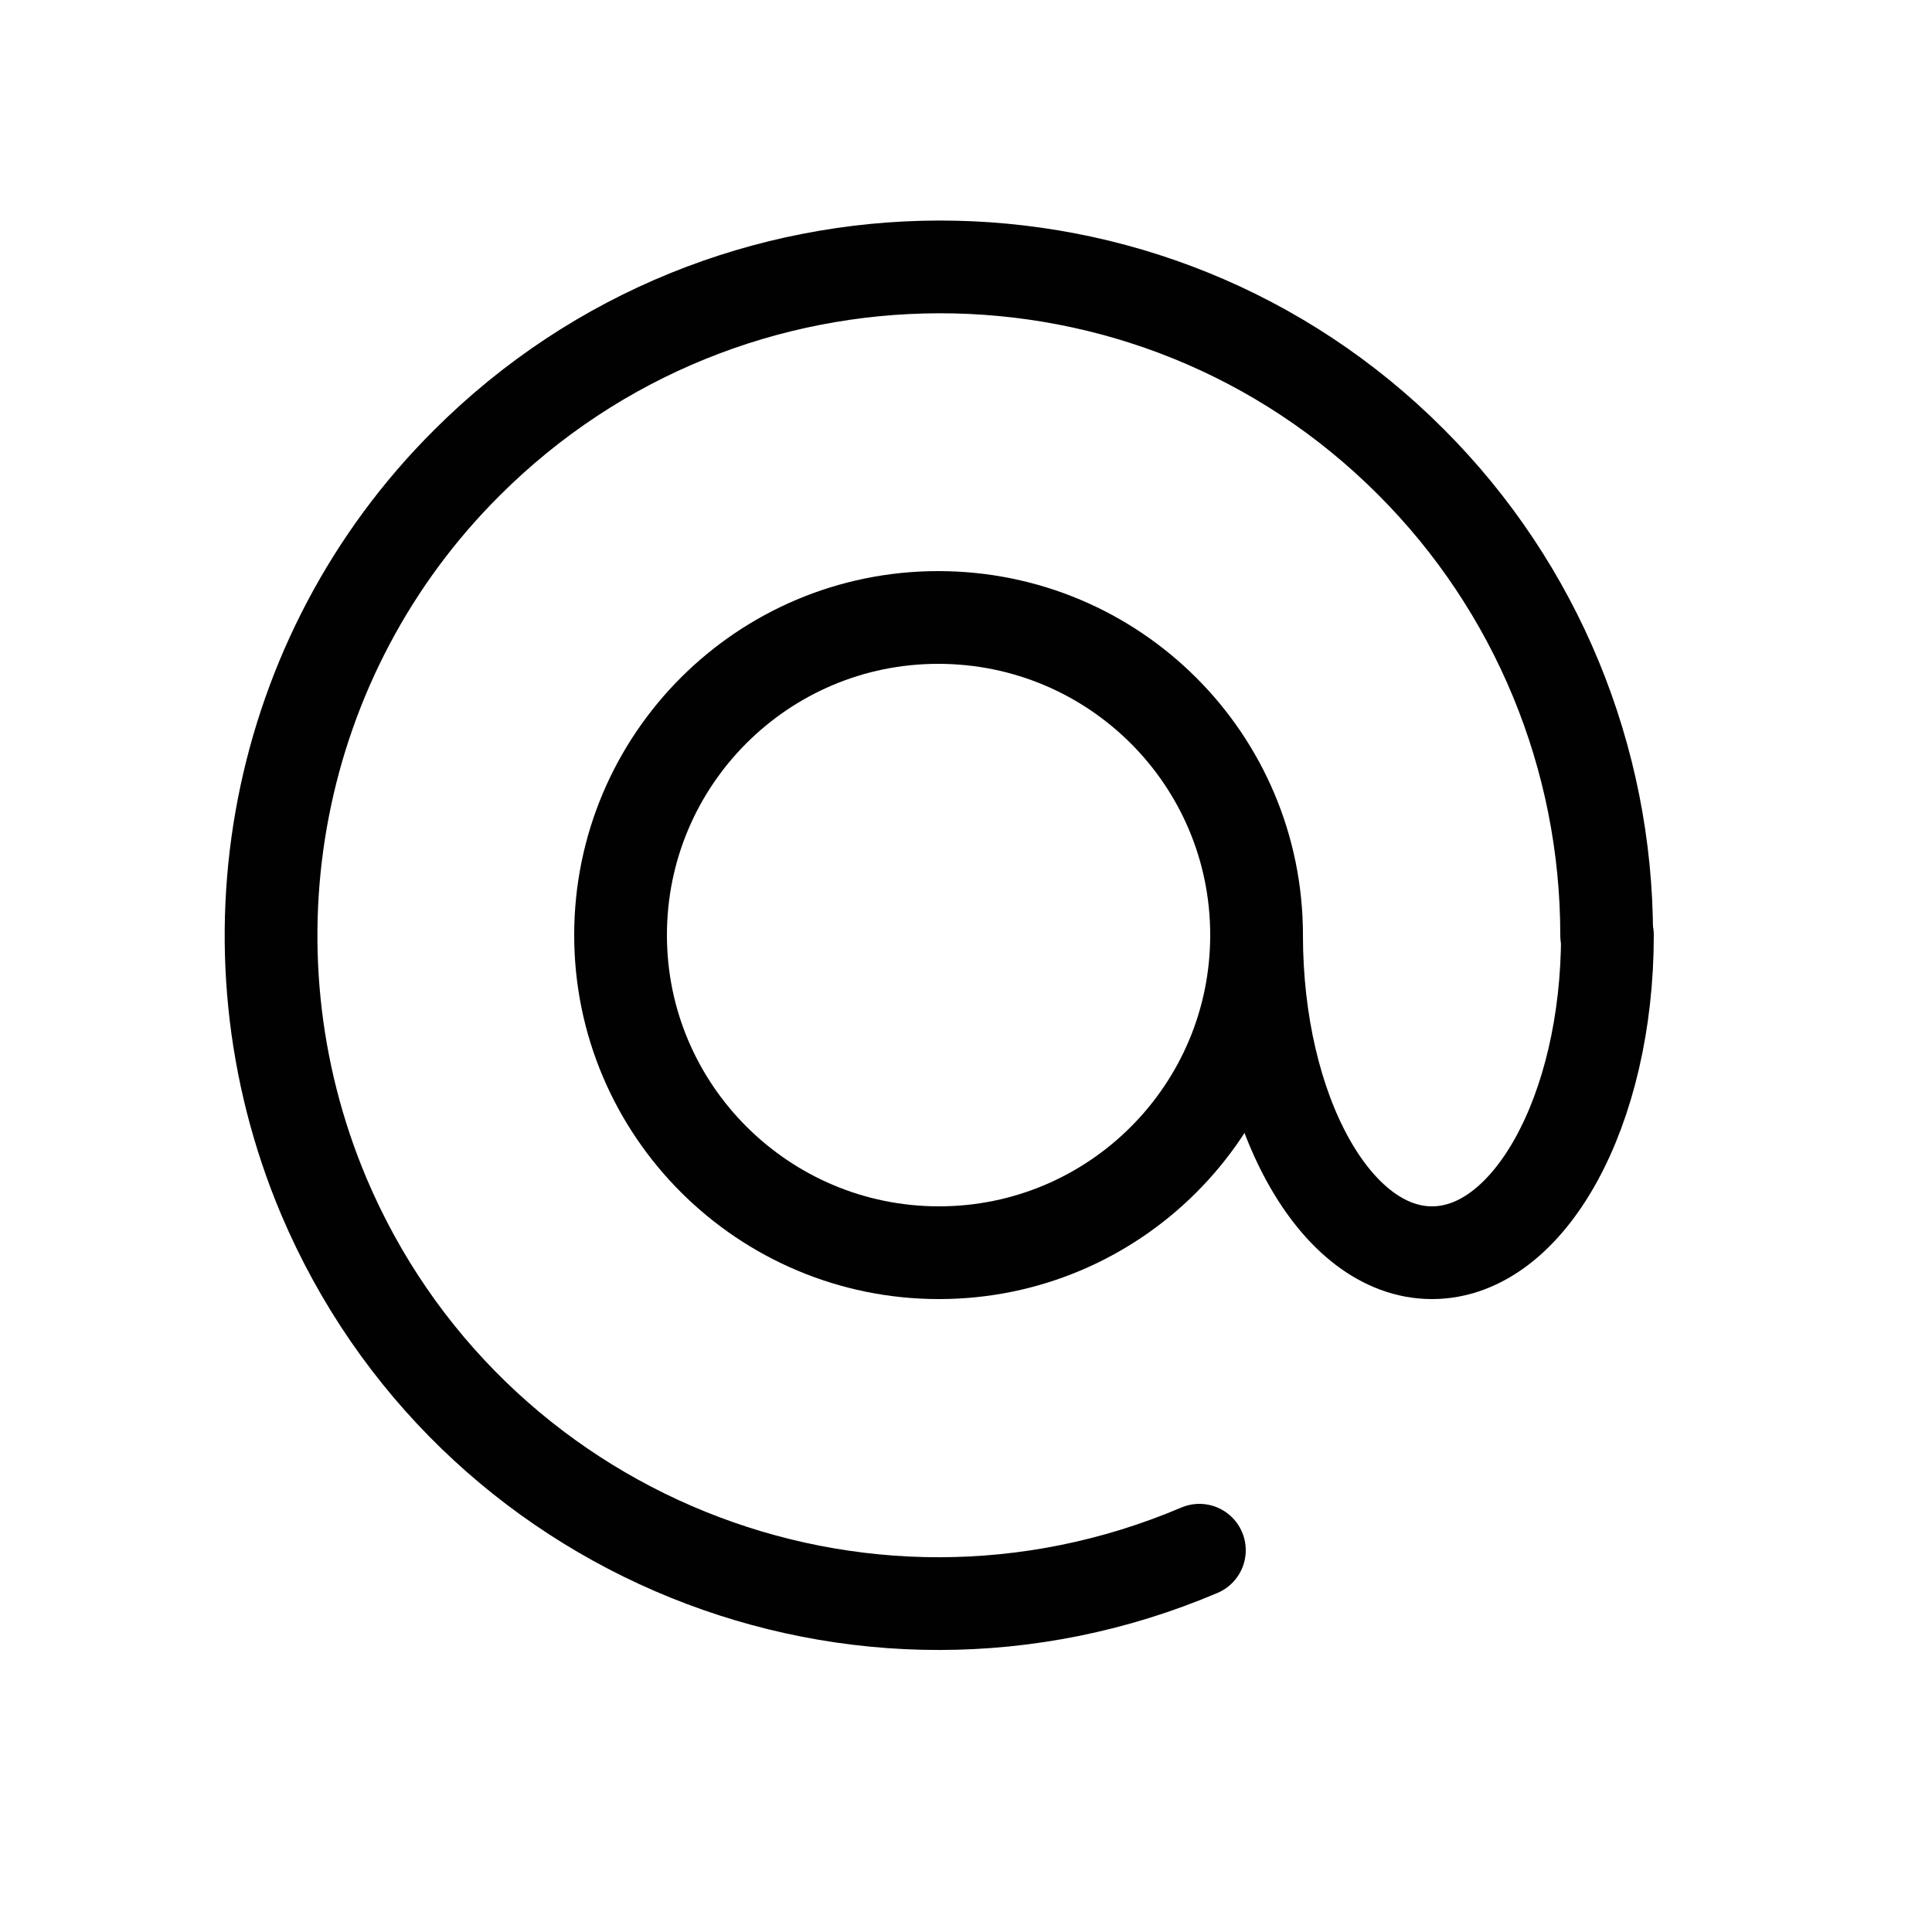 <?xml version="1.0" encoding="UTF-8"?>
<!-- Generator: Adobe Illustrator 27.9.0, SVG Export Plug-In . SVG Version: 6.00 Build 0)  -->
<svg xmlns="http://www.w3.org/2000/svg" xmlns:xlink="http://www.w3.org/1999/xlink" version="1.1" id="Layer_1" x="0px" y="0px" width="250px" height="250px" viewBox="0 0 250 250" style="enable-background:new 0 0 250 250;" xml:space="preserve">
<style type="text/css">
	.st0{fill:none;stroke:#010101;stroke-width:12;stroke-linecap:round;stroke-linejoin:round;}
</style>
<path class="st0" d="M162.6,121c0,22.7-18.4,41.1-41.1,41.1S80.3,143.7,80.3,121s18.4-41.1,41.1-41.1l0,0  C144.2,79.9,162.6,98.3,162.6,121z"></path>
<path class="st0" d="M208,121c0,22.7-10.1,41.1-22.7,41.1s-22.7-18.4-22.7-41.1"></path>
<path class="st0" d="M155.2,200.6c-44,18.7-94.7-1.9-113.3-45.8c-13.7-32.5-6.4-70.1,18.5-94.9c33.7-33.7,88.5-33.9,122.2-0.1  c16.2,16.2,25.3,38.2,25.3,61.2"></path>
</svg>
